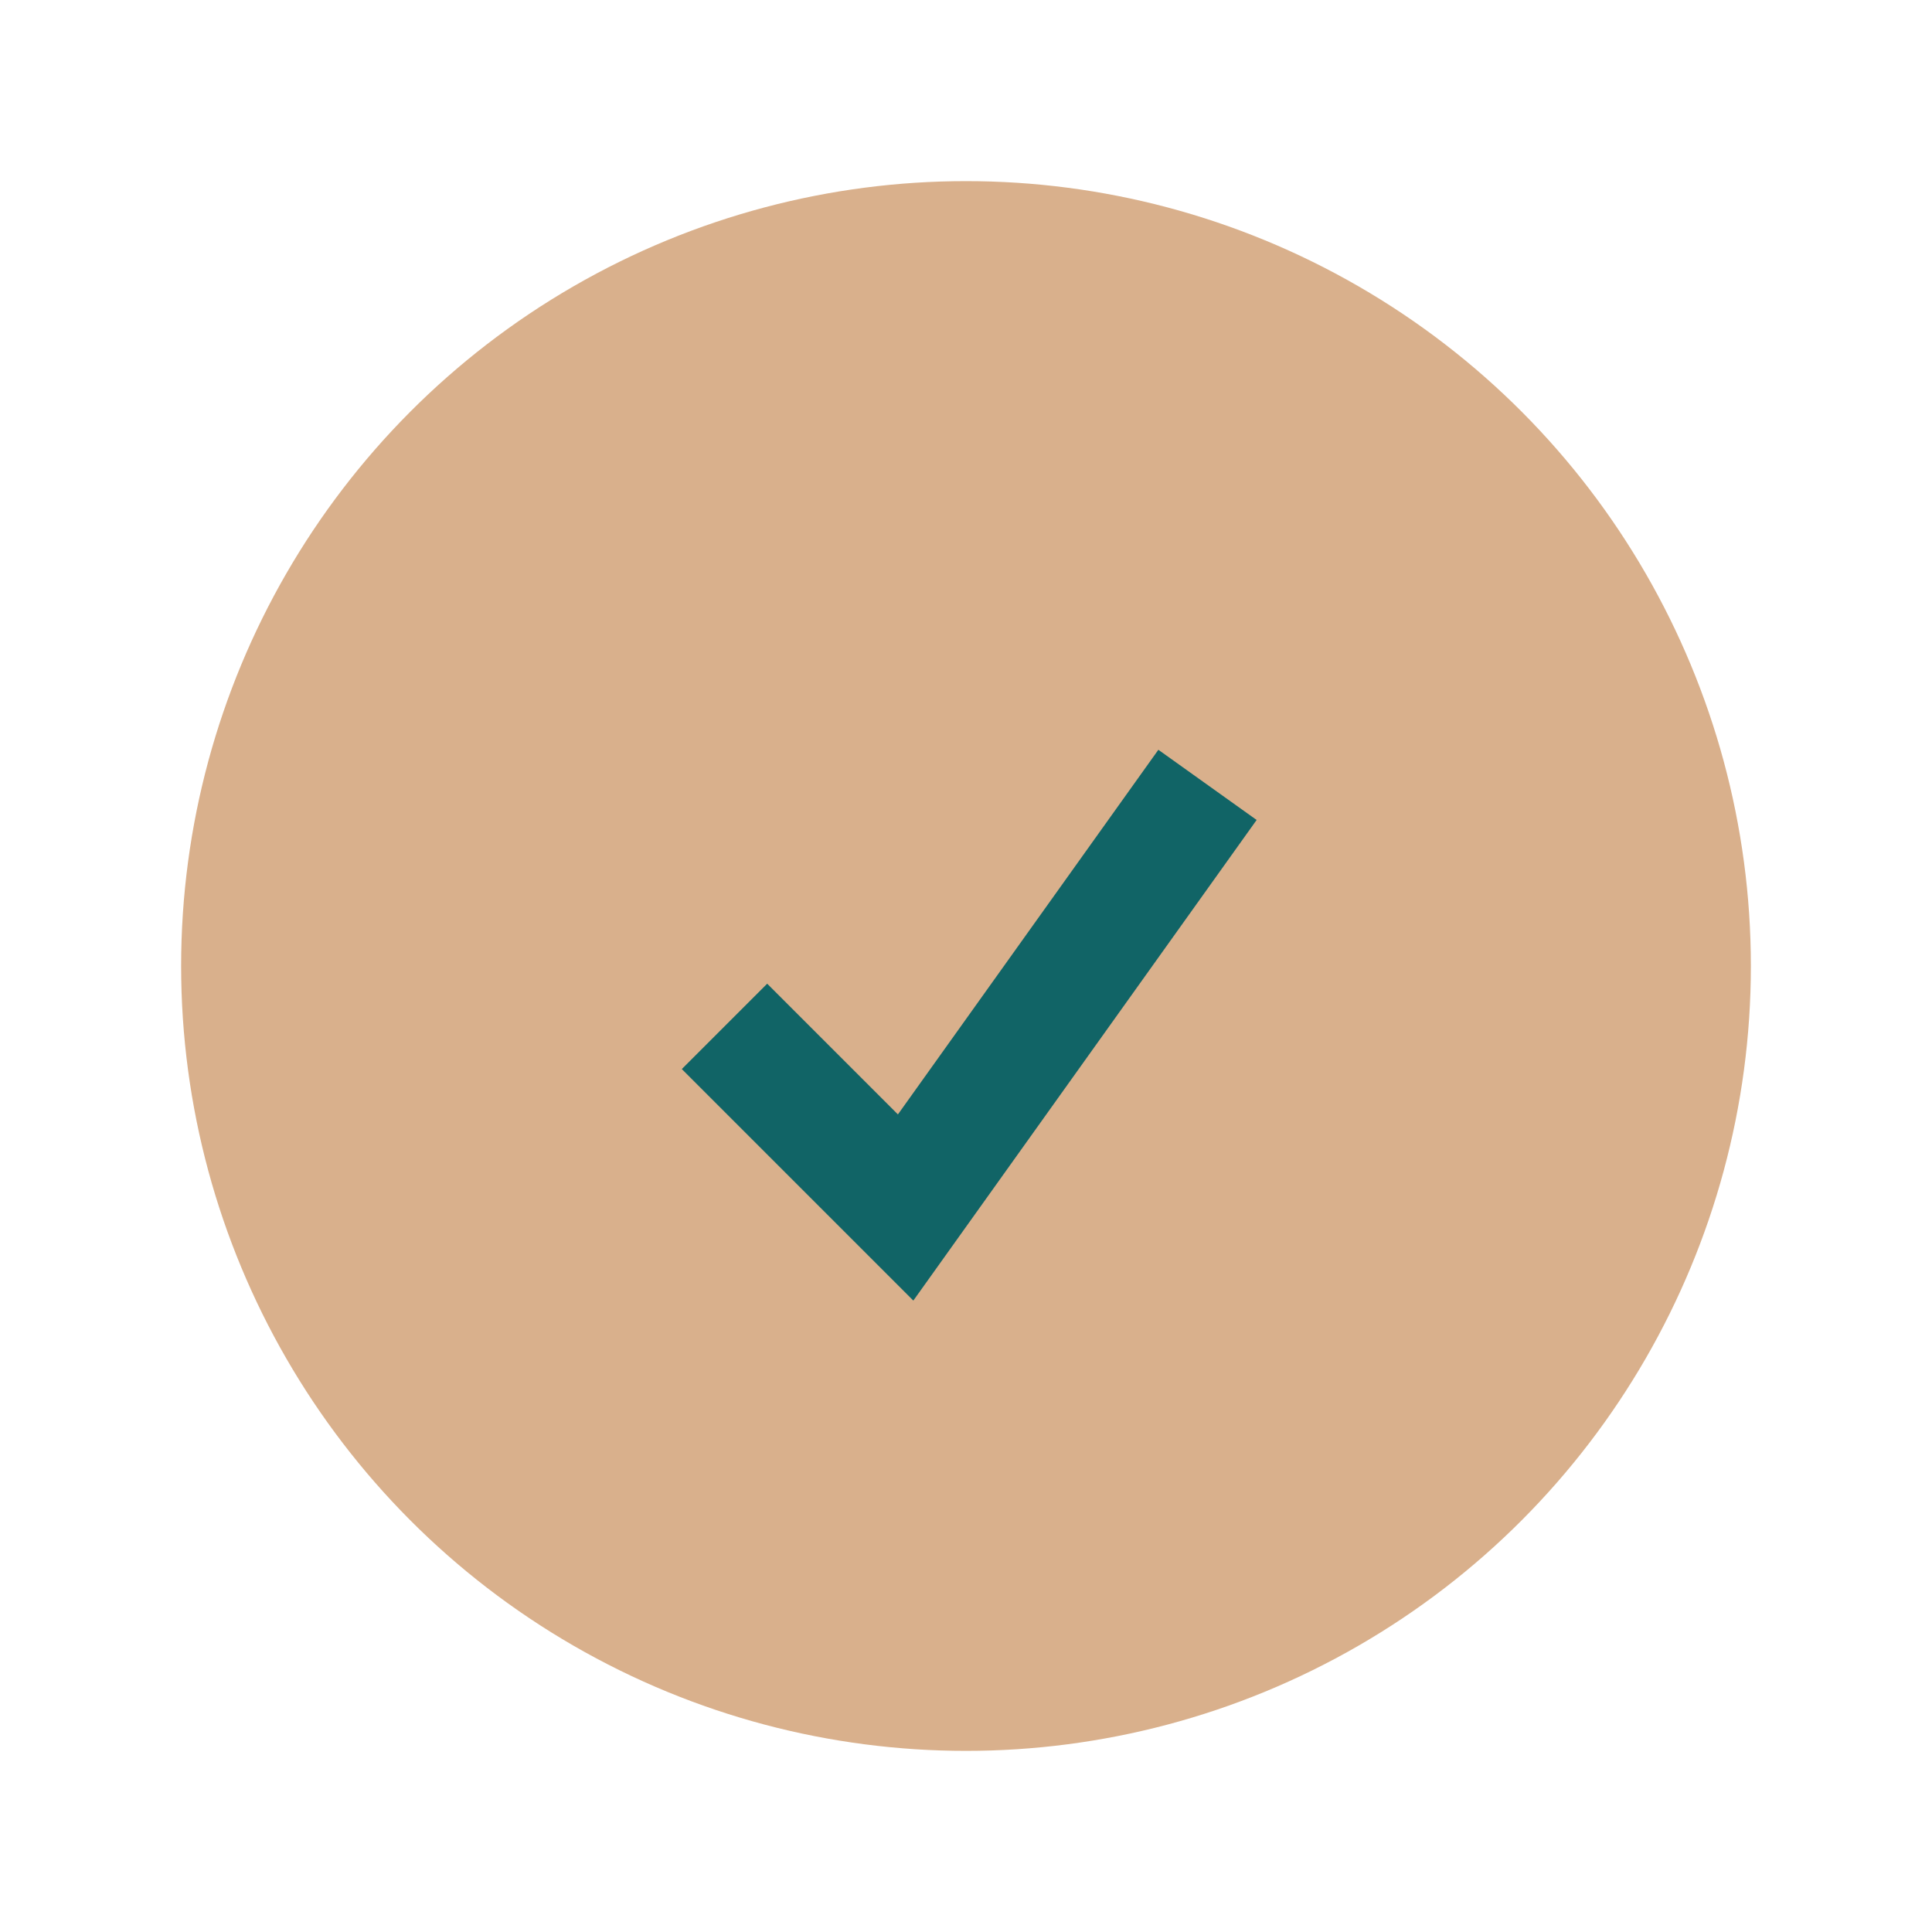 <?xml version="1.0" encoding="UTF-8"?>
<svg xmlns="http://www.w3.org/2000/svg" width="32" height="32" viewBox="0 0 32 32"><circle cx="16" cy="16" r="13" fill="#D9B08C"/><path d="M12 17l3 3 5-7" stroke="#116466" stroke-width="2" fill="none"/></svg>